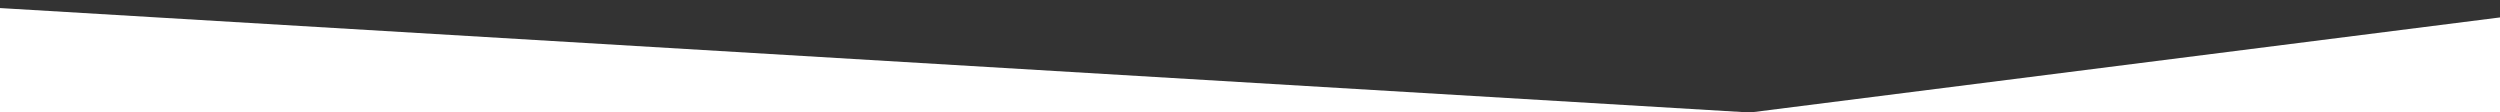 <?xml version="1.0" encoding="utf-8"?>
<!-- Generator: Adobe Illustrator 15.1.0, SVG Export Plug-In . SVG Version: 6.00 Build 0)  -->
<!DOCTYPE svg PUBLIC "-//W3C//DTD SVG 1.1//EN" "http://www.w3.org/Graphics/SVG/1.1/DTD/svg11.dtd">
<svg version="1.1" id="Layer_1" xmlns="http://www.w3.org/2000/svg" xmlns:xlink="http://www.w3.org/1999/xlink" x="0px" y="0px"
	 width="500px" height="22.5px" viewBox="0 0 500 22.5" enable-background="new 0 0 500 22.5" xml:space="preserve">
<rect x="0" y="0" width="500" height="22.5" fill="#333333" stroke="none"/>
<polygon fill="#FFFFFF" points="-27,0 350,22.5 527.5,0 527.5,105.5 -27,105.5 "/>
</svg>
